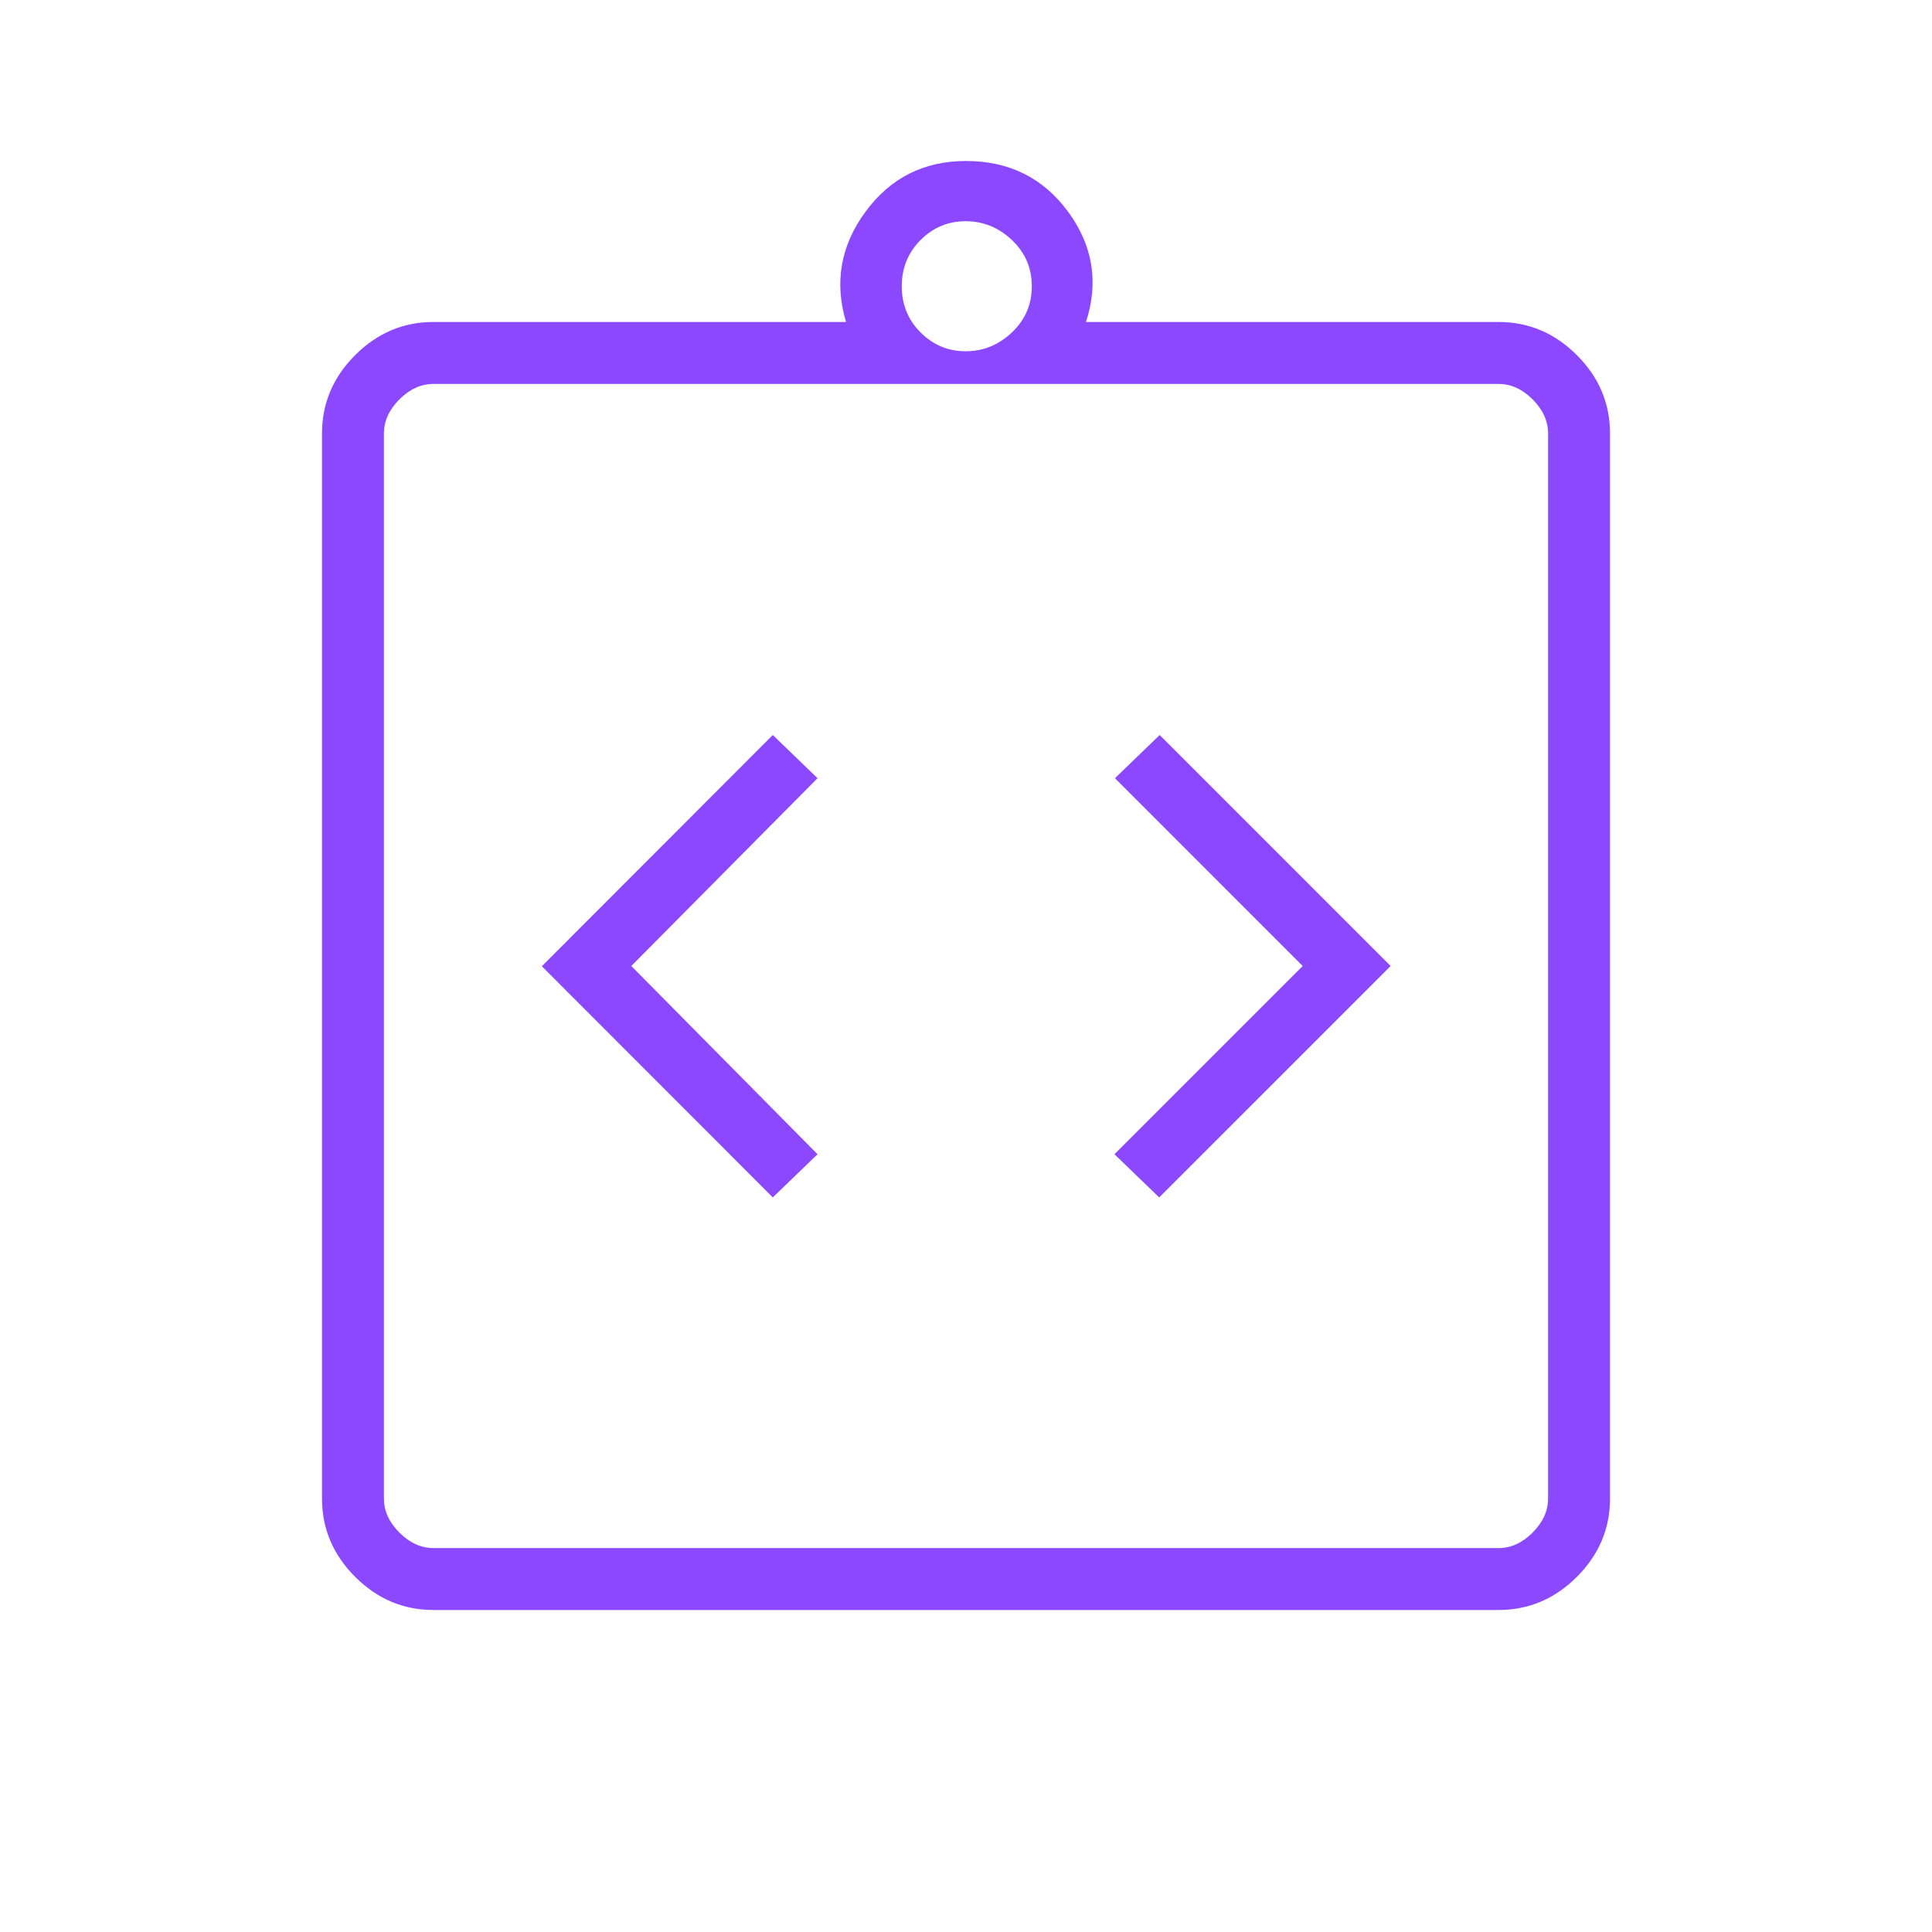<svg xmlns="http://www.w3.org/2000/svg" width="64" height="64" viewBox="0 0 64 64" fill="none"><path d="M25.6 39.666L27.082 38.236L20.913 32L27.082 25.779L25.6 24.348L17.949 32.008L25.6 39.666ZM38.4 39.666L46.067 32L38.416 24.348L36.934 25.779L43.154 32L36.918 38.236L38.4 39.666ZM14.359 53.333C13.362 53.333 12.497 52.967 11.765 52.235C11.033 51.503 10.667 50.638 10.667 49.641V14.358C10.667 13.361 11.033 12.496 11.765 11.764C12.497 11.032 13.362 10.666 14.359 10.666H28.026C27.633 9.35 27.848 8.132 28.672 7.012C29.496 5.893 30.606 5.333 32 5.333C33.429 5.333 34.556 5.893 35.38 7.012C36.204 8.132 36.402 9.35 35.975 10.666H49.642C50.639 10.666 51.504 11.032 52.236 11.764C52.968 12.496 53.334 13.361 53.334 14.358V49.641C53.334 50.638 52.968 51.503 52.236 52.235C51.504 52.967 50.639 53.333 49.642 53.333H14.359ZM14.359 51.282H49.642C50.052 51.282 50.428 51.111 50.77 50.769C51.111 50.427 51.282 50.051 51.282 49.641V14.358C51.282 13.948 51.111 13.572 50.77 13.23C50.428 12.889 50.052 12.718 49.642 12.718H14.359C13.949 12.718 13.573 12.889 13.231 13.23C12.889 13.572 12.718 13.948 12.718 14.358V49.641C12.718 50.051 12.889 50.427 13.231 50.769C13.573 51.111 13.949 51.282 14.359 51.282ZM31.99 11.636C32.571 11.636 33.081 11.428 33.52 11.012C33.96 10.597 34.18 10.087 34.18 9.482C34.18 8.877 33.96 8.367 33.52 7.951C33.081 7.535 32.571 7.328 31.99 7.328C31.409 7.328 30.91 7.535 30.495 7.951C30.08 8.367 29.872 8.877 29.872 9.482C29.872 10.087 30.08 10.597 30.495 11.012C30.91 11.428 31.409 11.636 31.99 11.636Z" fill="#8C48FF"></path></svg>